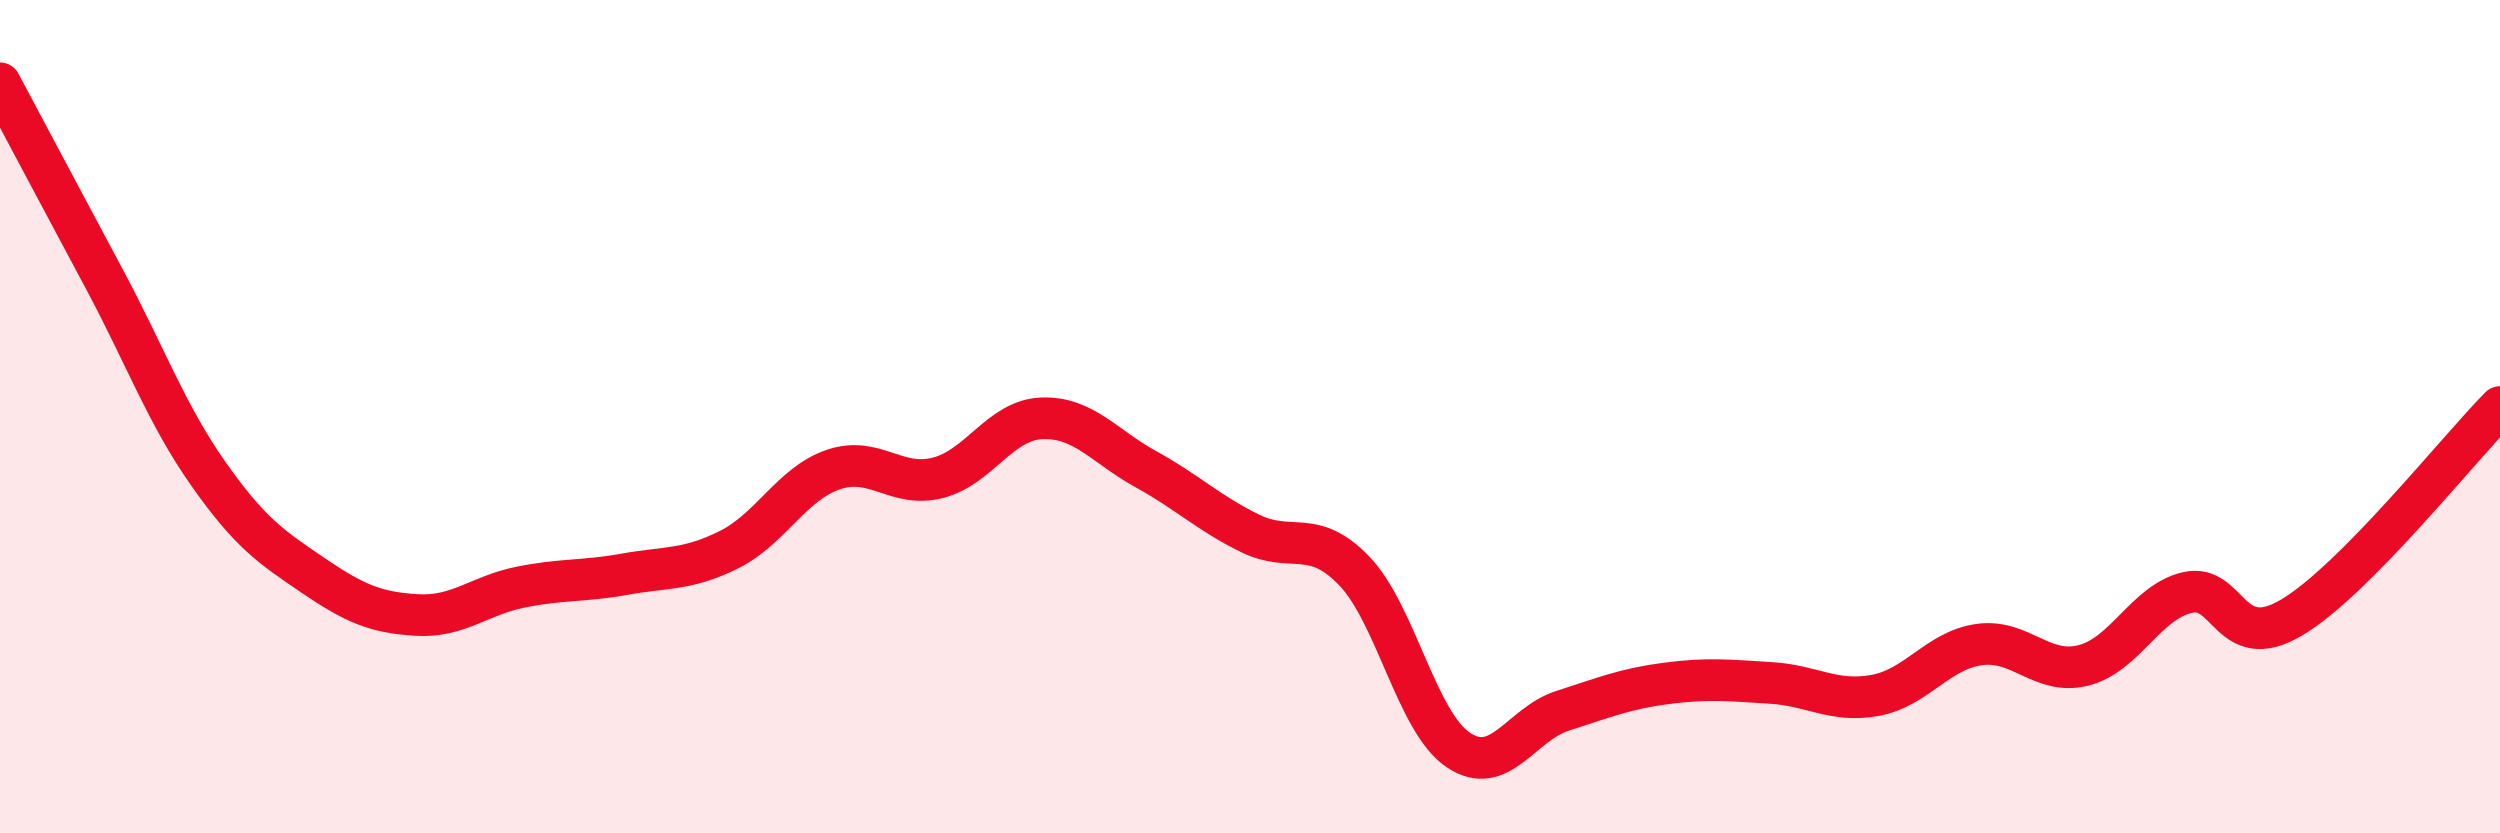 
    <svg width="60" height="20" viewBox="0 0 60 20" xmlns="http://www.w3.org/2000/svg">
      <path
        d="M 0,2 C 0.5,2.94 1.5,4.82 2.5,6.69 C 3.5,8.56 4,9.95 5,11.37 C 6,12.79 6.5,13.12 7.5,13.8 C 8.5,14.48 9,14.7 10,14.76 C 11,14.82 11.5,14.29 12.5,14.09 C 13.5,13.89 14,13.96 15,13.78 C 16,13.6 16.5,13.69 17.5,13.19 C 18.5,12.69 19,11.61 20,11.27 C 21,10.93 21.5,11.72 22.5,11.47 C 23.5,11.22 24,10.08 25,10.04 C 26,10 26.5,10.71 27.5,11.26 C 28.5,11.81 29,12.31 30,12.8 C 31,13.29 31.5,12.66 32.5,13.7 C 33.5,14.74 34,17.33 35,18 C 36,18.67 36.5,17.38 37.5,17.06 C 38.5,16.74 39,16.53 40,16.4 C 41,16.27 41.5,16.33 42.5,16.39 C 43.5,16.45 44,16.87 45,16.69 C 46,16.51 46.5,15.61 47.5,15.47 C 48.5,15.33 49,16.22 50,15.97 C 51,15.72 51.5,14.45 52.5,14.22 C 53.5,13.99 53.5,15.71 55,14.82 C 56.5,13.93 59,10.78 60,9.77L60 20L0 20Z"
        fill="#EB0A25"
        opacity="0.1"
        stroke-linecap="round"
        stroke-linejoin="round"
      />
      <path
        d="M 0,2 C 0.5,2.94 1.5,4.82 2.5,6.69 C 3.5,8.56 4,9.95 5,11.37 C 6,12.79 6.5,13.12 7.5,13.8 C 8.5,14.48 9,14.7 10,14.76 C 11,14.82 11.5,14.29 12.5,14.09 C 13.5,13.89 14,13.96 15,13.78 C 16,13.6 16.5,13.69 17.5,13.19 C 18.5,12.69 19,11.61 20,11.27 C 21,10.93 21.5,11.72 22.5,11.47 C 23.5,11.22 24,10.08 25,10.04 C 26,10 26.5,10.71 27.5,11.26 C 28.5,11.81 29,12.31 30,12.8 C 31,13.29 31.5,12.66 32.5,13.7 C 33.5,14.74 34,17.33 35,18 C 36,18.67 36.5,17.38 37.5,17.06 C 38.5,16.74 39,16.53 40,16.4 C 41,16.27 41.5,16.33 42.5,16.39 C 43.5,16.45 44,16.87 45,16.69 C 46,16.51 46.5,15.61 47.5,15.47 C 48.5,15.33 49,16.22 50,15.97 C 51,15.72 51.5,14.45 52.5,14.22 C 53.5,13.99 53.5,15.71 55,14.82 C 56.5,13.93 59,10.78 60,9.77"
        stroke="#EB0A25"
        stroke-width="1"
        fill="none"
        stroke-linecap="round"
        stroke-linejoin="round"
      />
    </svg>
  